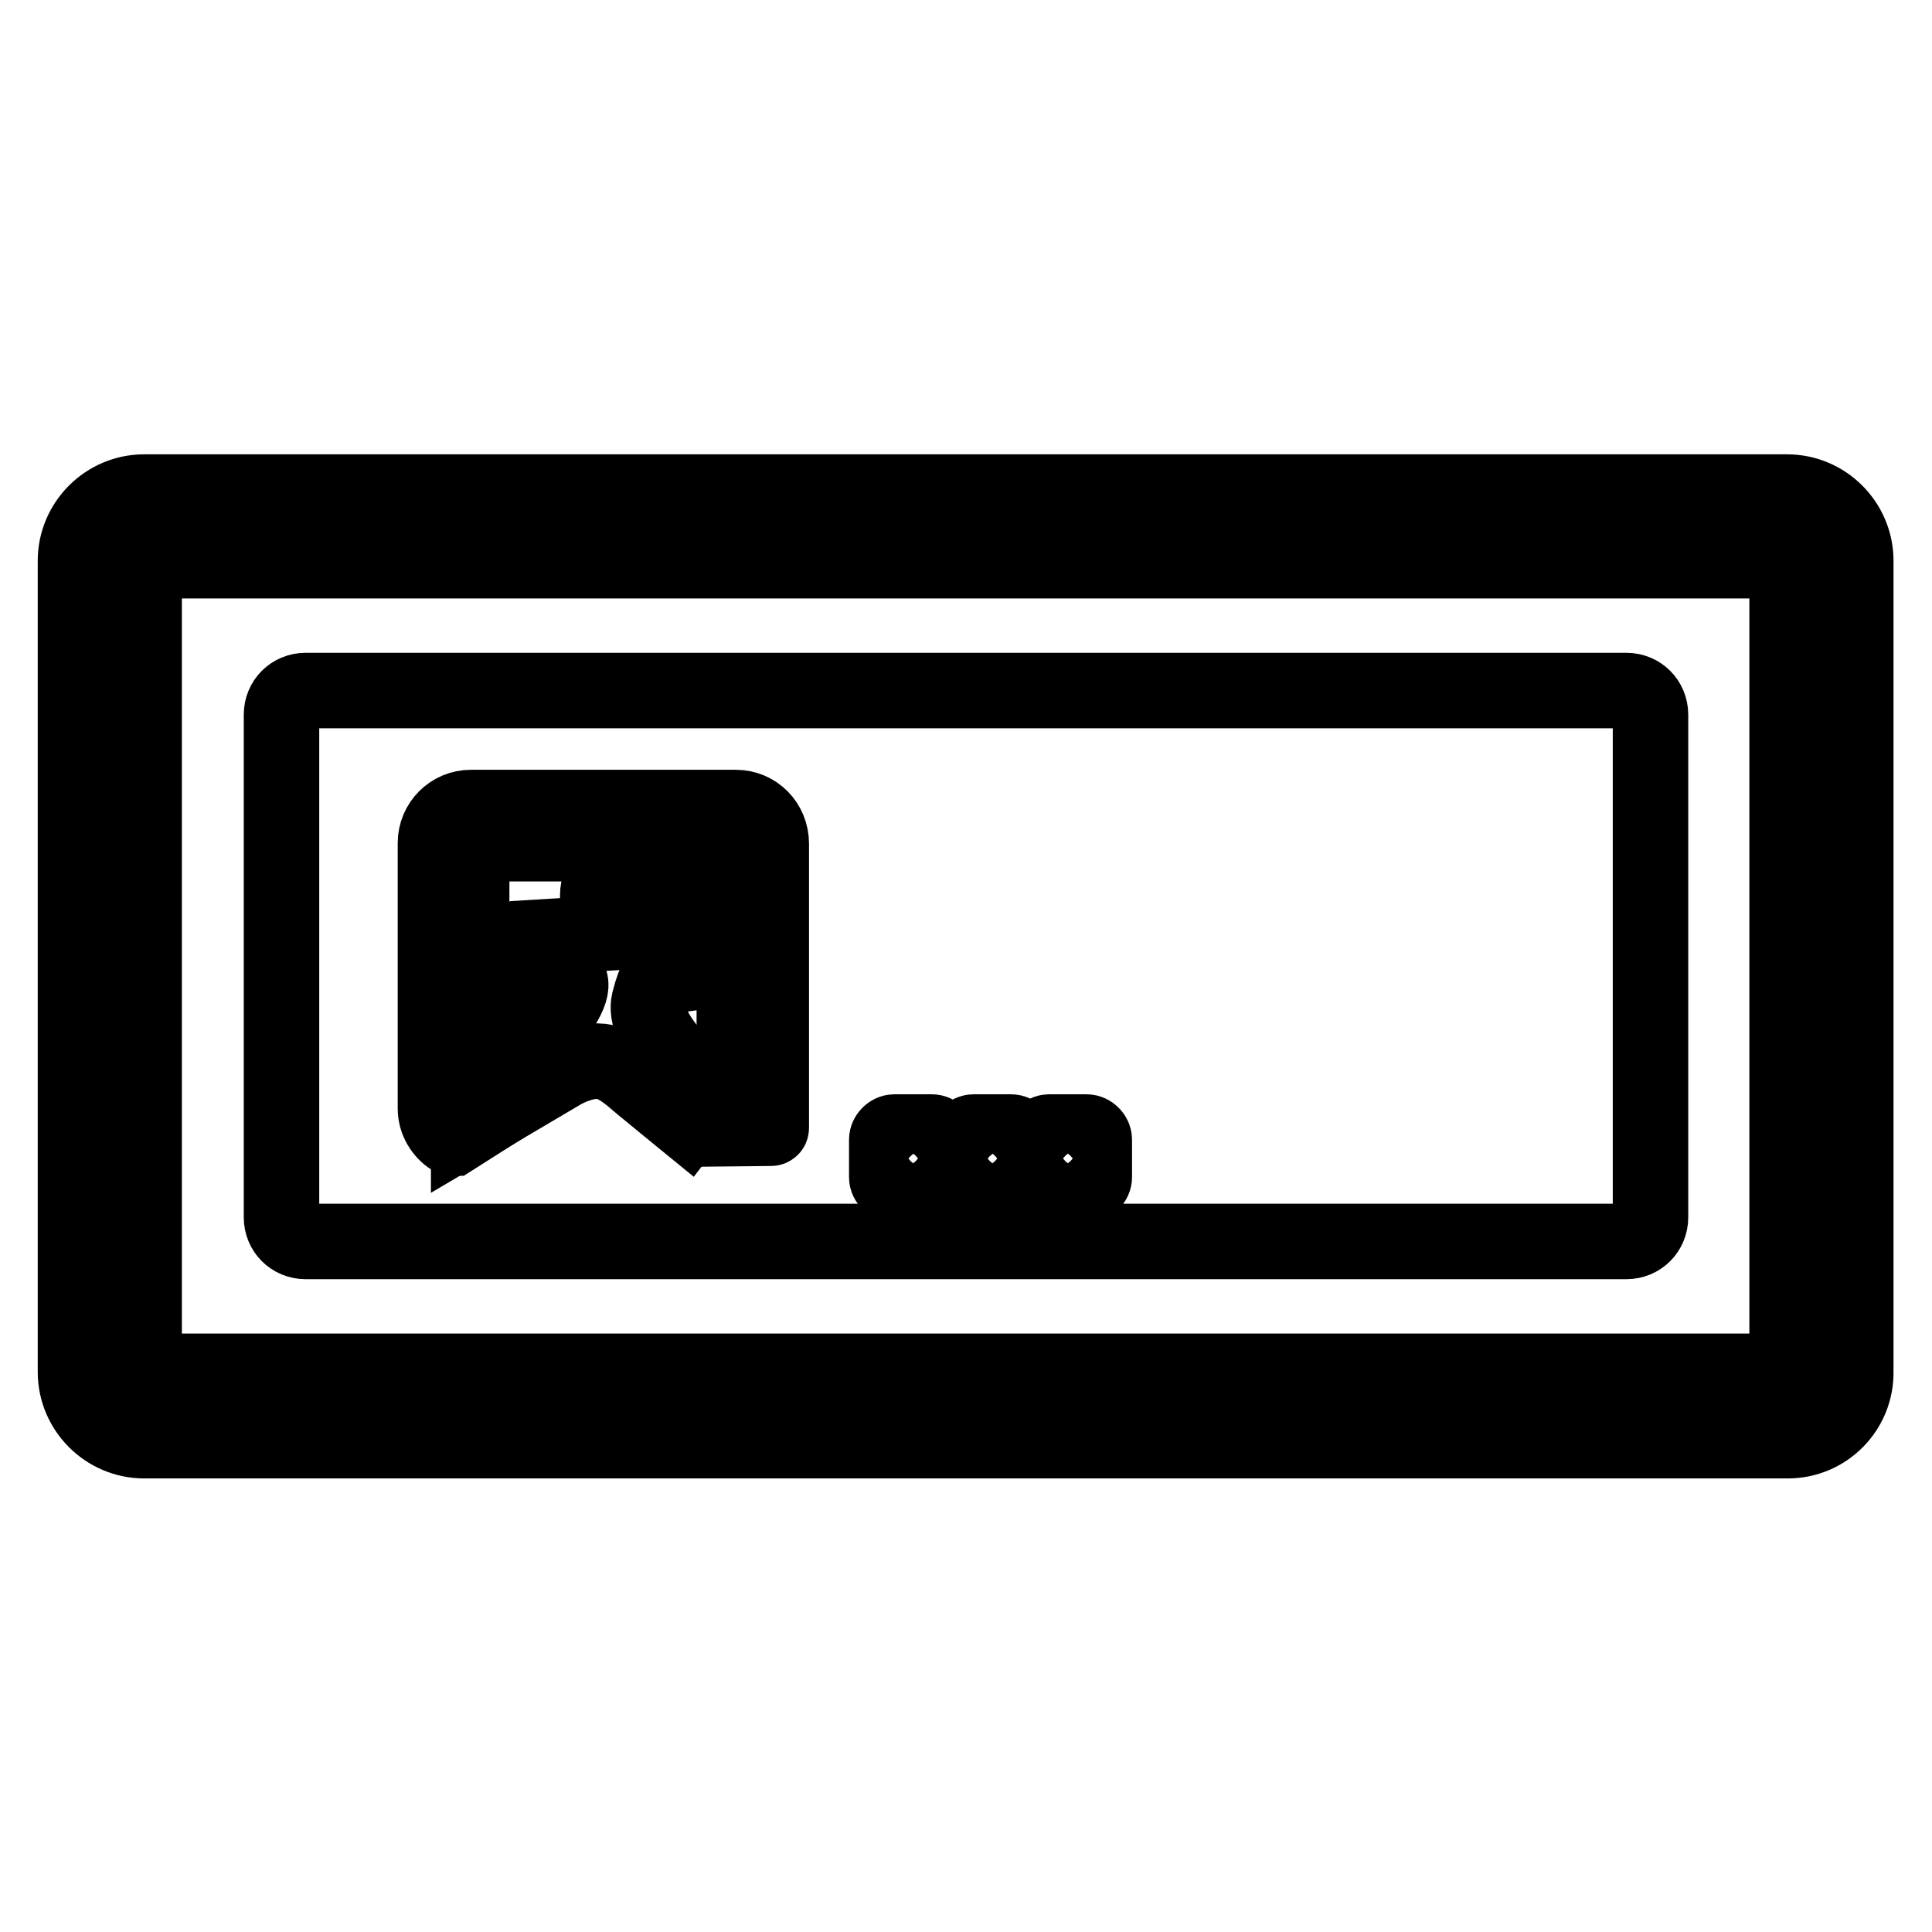 <?xml version="1.0" encoding="utf-8"?>
<!-- Svg Vector Icons : http://www.onlinewebfonts.com/icon -->
<!DOCTYPE svg PUBLIC "-//W3C//DTD SVG 1.1//EN" "http://www.w3.org/Graphics/SVG/1.1/DTD/svg11.dtd">
<svg version="1.1" xmlns="http://www.w3.org/2000/svg" xmlns:xlink="http://www.w3.org/1999/xlink" x="0px" y="0px" viewBox="0 0 256 256" enable-background="new 0 0 256 256" xml:space="preserve">
<g> <path stroke-width="10" fill-opacity="0" stroke="#000000"  d="M236.9,186.3H19.1c-2.5,0-4.6-2.1-4.6-4.6V74.3c0-2.5,2.1-4.6,4.6-4.6h217.7c2.5,0,4.6,2.1,4.6,4.6v107.4 C241.4,184.2,239.4,186.3,236.9,186.3z"/> <path stroke-width="10" fill-opacity="0" stroke="#000000"  d="M236.9,190.9H19.1c-5,0-9.1-4.1-9.1-9.1V74.3c0-5,4.1-9.1,9.1-9.1h217.7c5,0,9.1,4.1,9.1,9.1v107.4 C246,186.8,241.9,190.9,236.9,190.9z M19.1,74.3v107.4h217.7V74.3H19.1z"/> <path stroke-width="10" fill-opacity="0" stroke="#000000"  d="M215.5,164.5h-175c-1.8,0-3.2-1.4-3.2-3.2V94.7c0-1.8,1.4-3.2,3.2-3.2h175c1.8,0,3.2,1.4,3.2,3.2v66.6 C218.7,163.1,217.3,164.5,215.5,164.5z"/> <path stroke-width="10" fill-opacity="0" stroke="#000000"  d="M80.6,121.1l-1.3,2.6l-9.8,0.6l-7.4,6l-0.1,4.9l8.6-5.8c0,0,8.5-2.5,3.4,4.7c-3.4,3.3-11.9,8.2-11.9,8.2v7 l12.2-7.2c0,0,2.4-1.5,4.9-1.5s4.9,2.5,5.8,3.2c1.2,1,6.1,5,6.1,5l3.3-4.3l-4.2-3.6c0,0-5-4.7-4.2-8.2c0.9-3.5,1.3-3.2,2.1-3.3 c0.8-0.1,9.5-1.3,9.5-1.3v-3.4l-9.1,0.1c0,0-3.7,0-4.2-1c0.2-0.7,0.6-1.9,0.6-1.9L80.6,121.1L80.6,121.1z"/> <path stroke-width="10" fill-opacity="0" stroke="#000000"  d="M79.2,118.7c0,2.5,2,4.6,4.6,4.6c2.5,0,4.6-2,4.6-4.6s-2-4.6-4.6-4.6C81.2,114.1,79.2,116.1,79.2,118.7z"/> <path stroke-width="10" fill-opacity="0" stroke="#000000"  d="M97.5,107H62.4c-2.6,0-4.7,2.1-4.7,4.7v35.2c0,1.6,0.9,3.1,2.2,3.9c0,0,0.1,0,0.1,0l6.3-4 c0.1-0.1,0-0.2-0.1-0.2c-2,0-3.7-1.7-3.7-3.7v-27.4c0-2,1.7-3.7,3.7-3.7h27.4c2,0,3.7,1.7,3.7,3.7V143c0,0,0,0,0,0.1 c-1.1,1.2-4.3,5.4-5,6.3c-0.1,0.1,0,0.2,0.1,0.2l9.7-0.1c0.1,0,0.1,0,0.1-0.1v-37.6C102.2,109.1,100.1,107,97.5,107L97.5,107z"/> <path stroke-width="10" fill-opacity="0" stroke="#000000"  d="M123.5,157h-5c-0.5,0-1-0.5-1-1v-5c0-0.5,0.5-1,1-1h5c0.5,0,1,0.5,1,1v5C124.5,156.5,124.1,157,123.5,157z  M134,157h-5c-0.5,0-1-0.5-1-1v-5c0-0.5,0.5-1,1-1h5c0.5,0,1,0.5,1,1v5C135,156.5,134.6,157,134,157z M144,157h-5c-0.5,0-1-0.5-1-1 v-5c0-0.5,0.5-1,1-1h5c0.5,0,1,0.5,1,1v5C145,156.5,144.5,157,144,157z"/></g>
</svg>